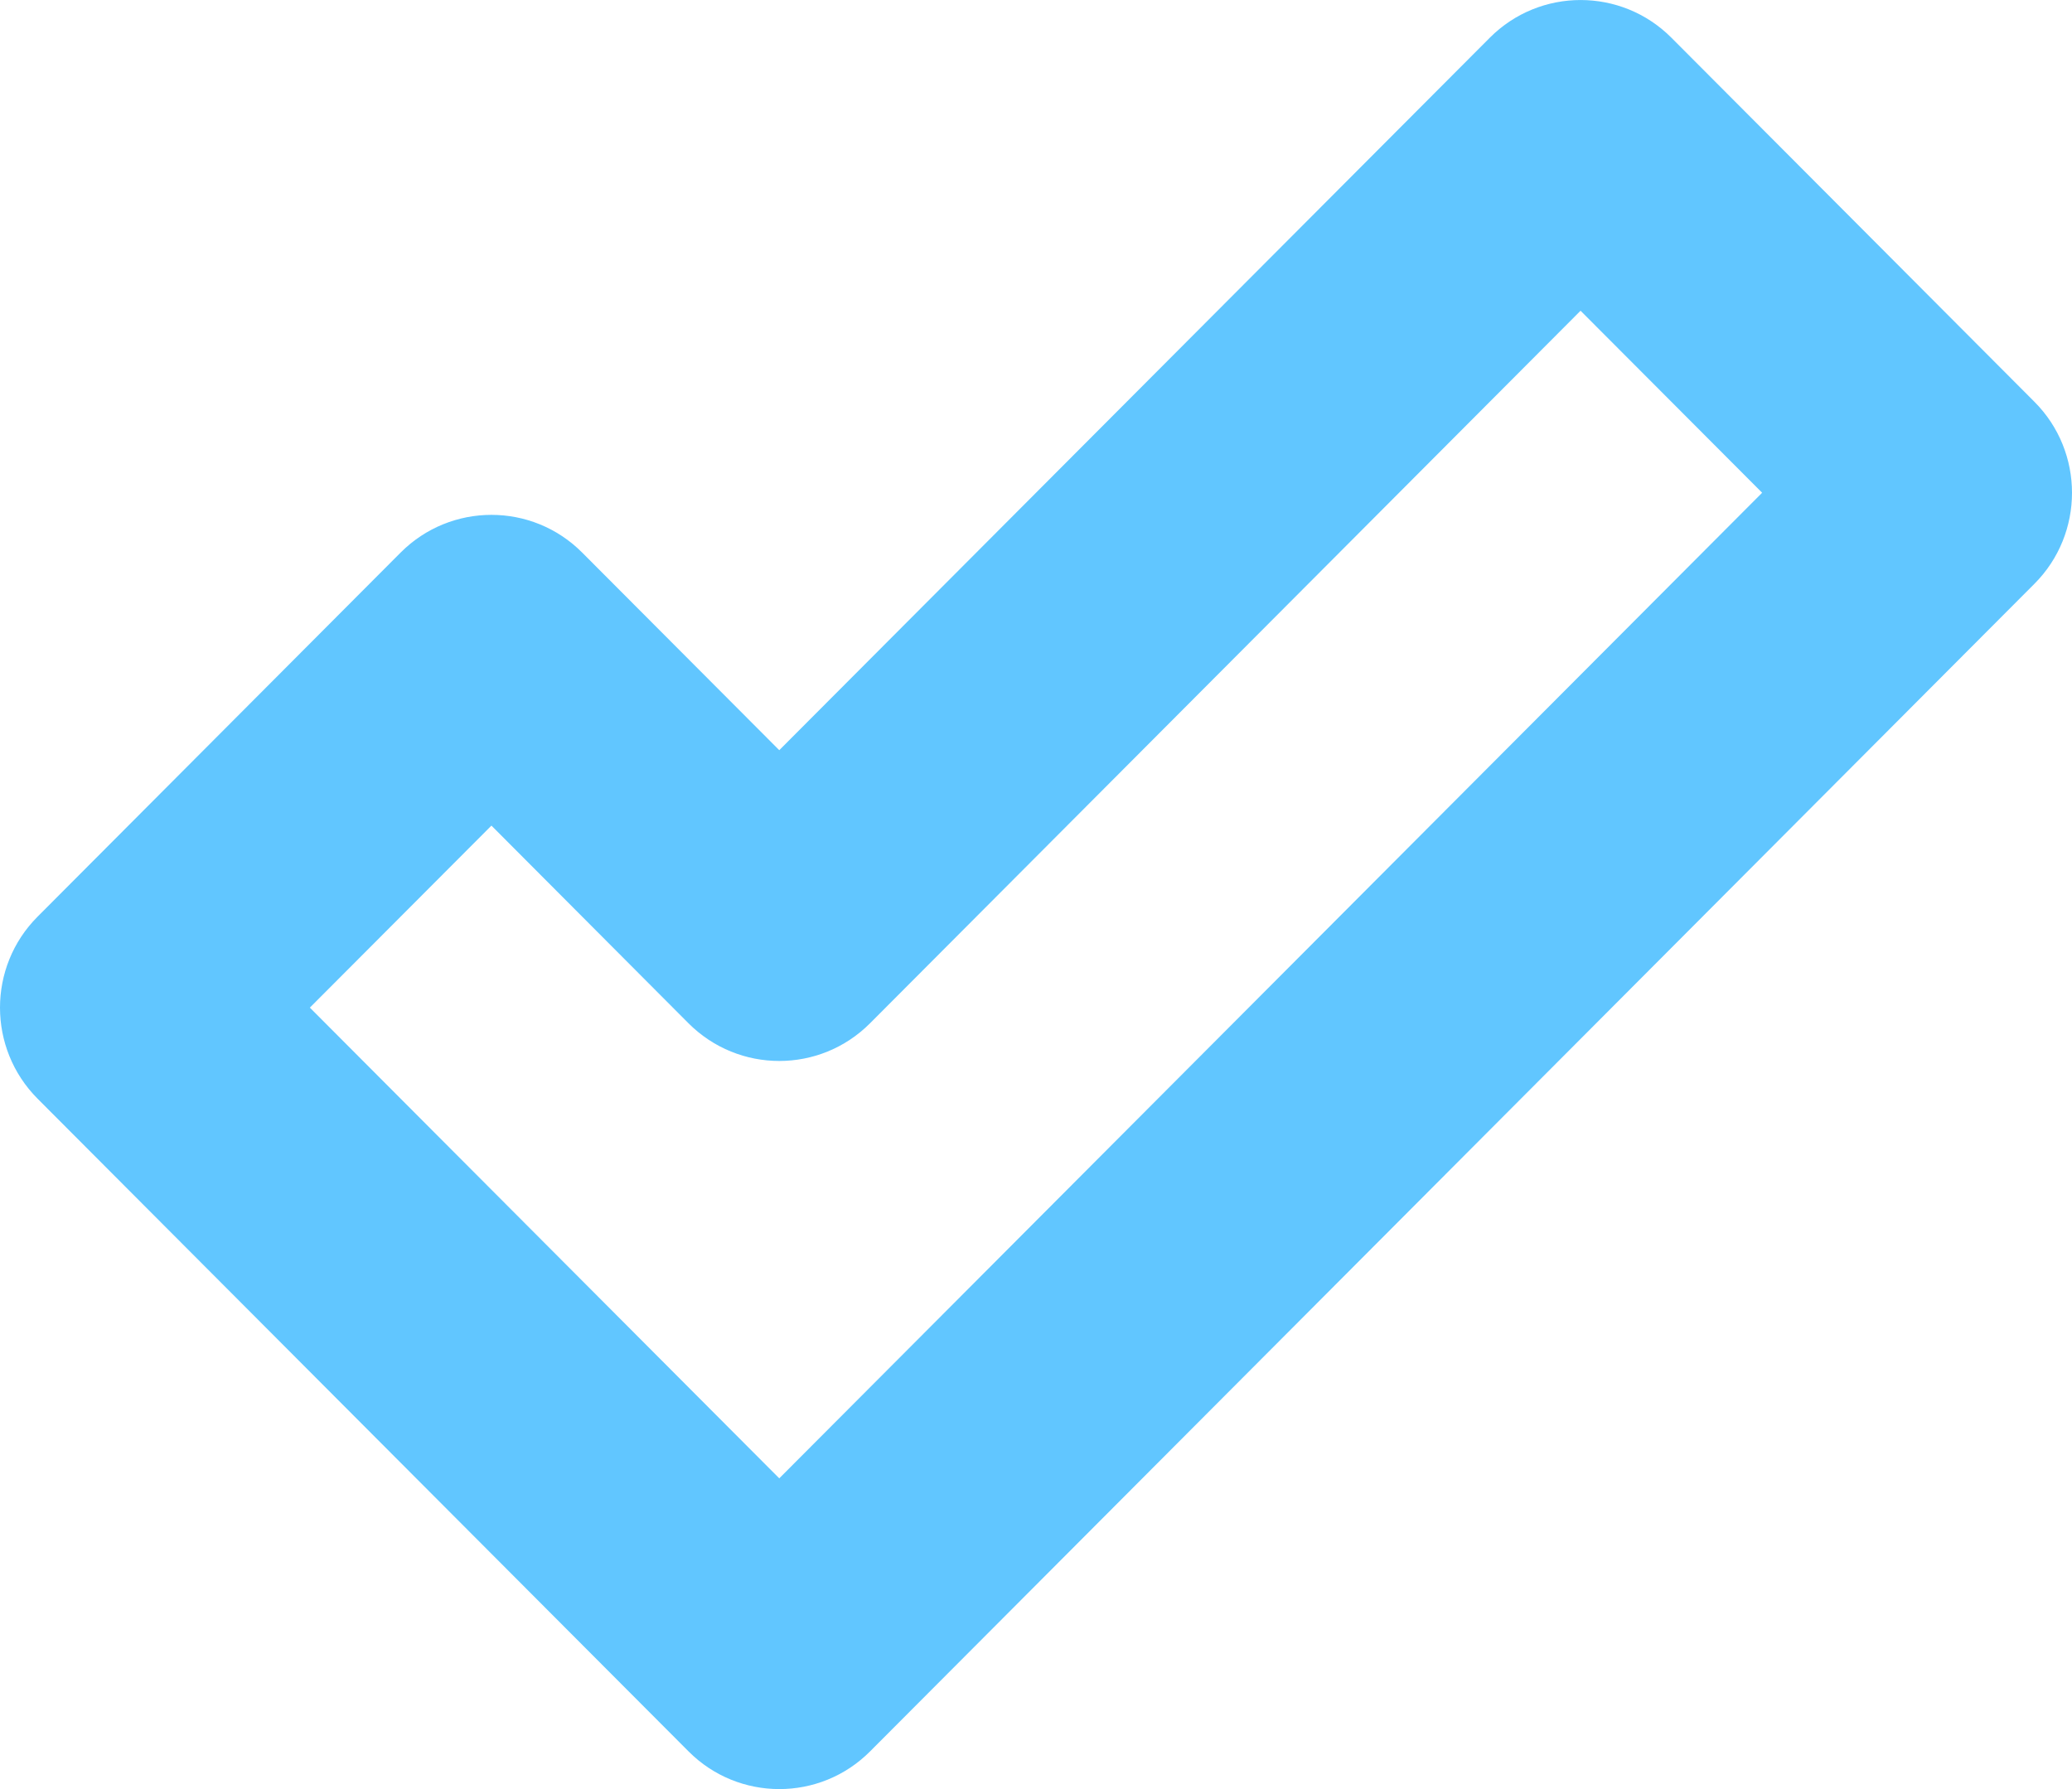 <?xml version="1.0" encoding="UTF-8"?> <svg xmlns="http://www.w3.org/2000/svg" width="22" height="19" viewBox="0 0 22 19" fill="none"> <path d="M17.746 0.4C17.214 -0.133 16.351 -0.133 15.819 0.4L8.274 7.967L6.181 5.868C5.649 5.334 4.786 5.335 4.254 5.868L0.399 9.735C-0.133 10.268 -0.133 11.134 0.399 11.668L7.311 18.6C7.842 19.133 8.706 19.134 9.238 18.6L21.601 6.2C22.133 5.667 22.133 4.8 21.601 4.267L17.746 0.4ZM8.274 15.7L3.29 10.701L5.218 8.768L7.31 10.867C7.843 11.401 8.706 11.401 9.238 10.867L16.782 3.3L18.71 5.233L8.274 15.7Z" fill="#61C6FF"></path> </svg> 